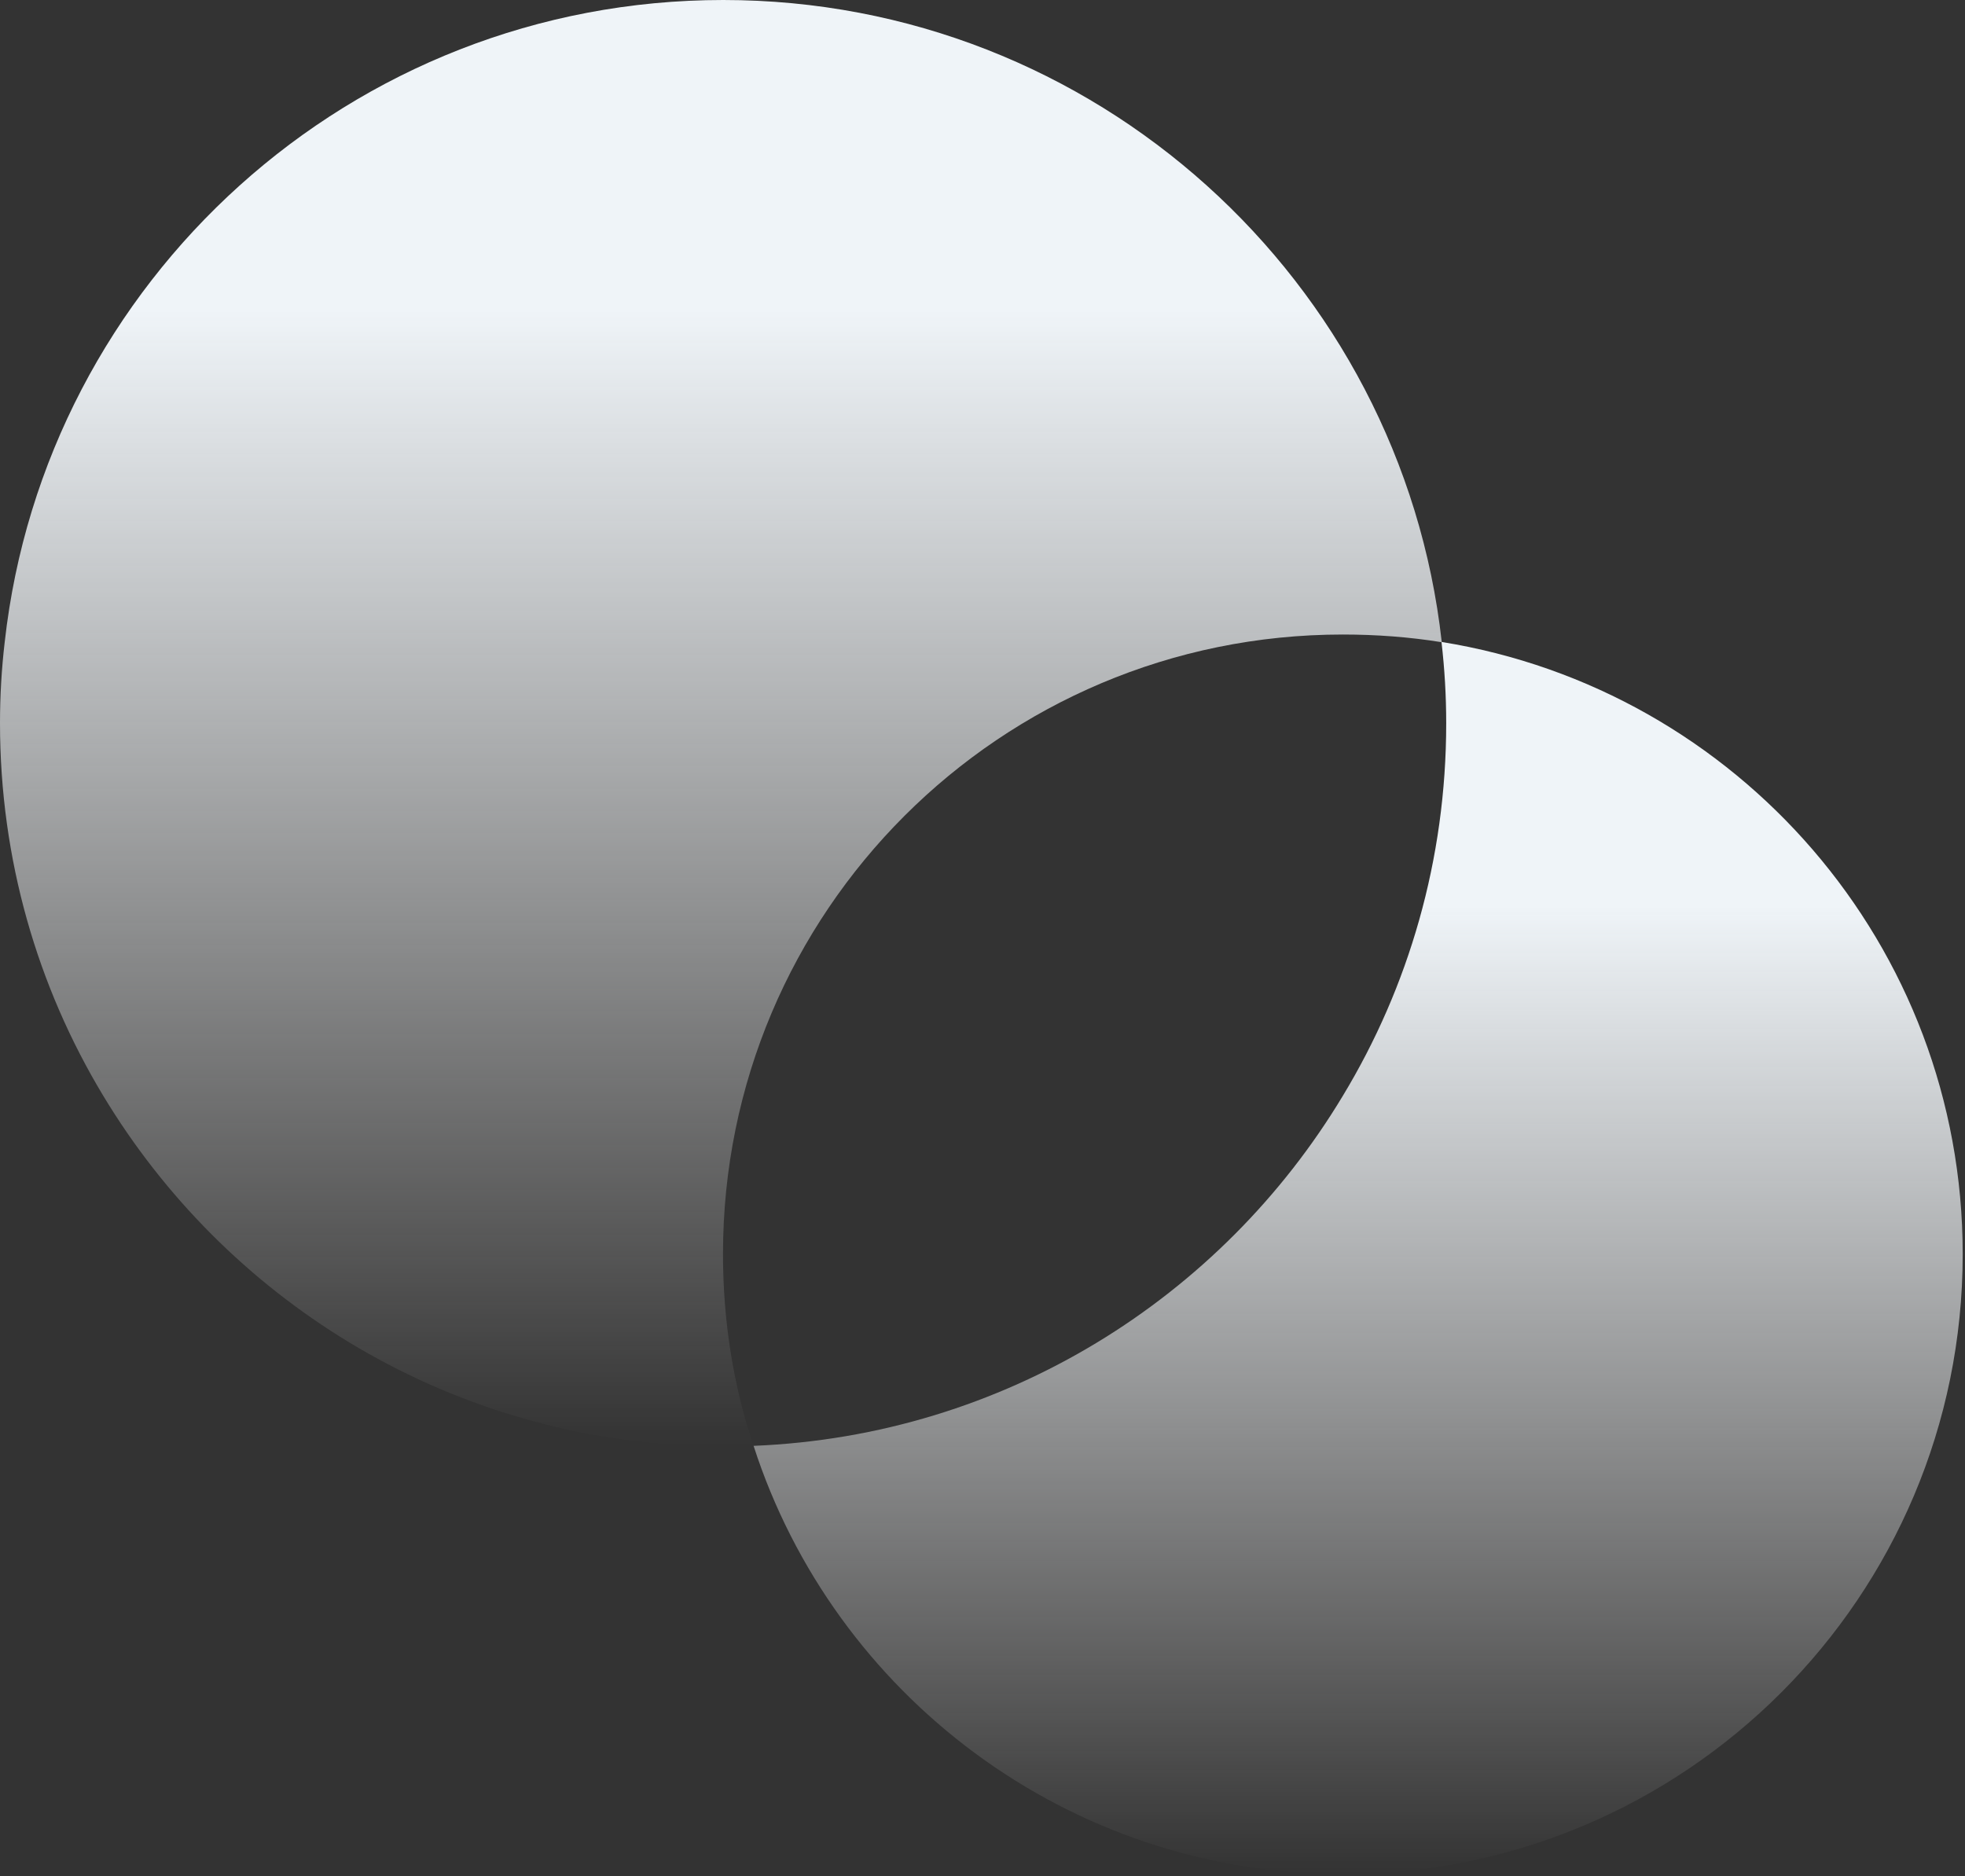 <svg width="487" height="465" viewBox="0 0 487 465" fill="none" xmlns="http://www.w3.org/2000/svg">
<rect x="0" y="0" width="487" height="465" fill="#333333" stroke="none"/>
<path d="M486.429 310.869C486.429 395.778 417.632 464.52 332.835 464.52C264.595 464.52 206.67 420.03 186.766 358.369C248.818 355.86 302.729 321.685 332.835 271.565C349.114 244.637 358.424 213.082 358.424 179.296C358.424 172.495 358.034 165.805 357.254 159.114C430.511 170.878 486.429 234.267 486.429 310.813V310.869Z" fill="url(#paint0_linear_145_7)"/>
<path d="M357.254 159.17C349.281 157.888 341.142 157.274 332.779 157.274C247.87 157.274 179.184 226.016 179.184 310.813C179.184 327.483 181.749 343.372 186.711 358.313C184.202 358.425 181.637 358.48 179.184 358.48C176.731 358.48 174.111 358.48 171.658 358.313C109.551 355.804 55.696 321.629 25.534 271.509C9.31 244.581 0 213.025 0 179.24C0 172.439 0.39 165.804 1.171 159.114C11.15 69.578 87.083 0 179.24 0C271.397 0 347.33 69.633 357.31 159.058L357.254 159.17Z" fill="url(#paint1_linear_145_7)"/>
<defs>
<linearGradient id="paint0_linear_145_7" x1="336.598" y1="159.114" x2="336.598" y2="464.52" gradientUnits="userSpaceOnUse">
<stop offset="0.214" stop-color="#EFF4F8"/>
<stop offset="1" stop-color="white" stop-opacity="0"/>
</linearGradient>
<linearGradient id="paint1_linear_145_7" x1="178.655" y1="0" x2="178.655" y2="358.48" gradientUnits="userSpaceOnUse">
<stop offset="0.214" stop-color="#EFF4F8"/>
<stop offset="1" stop-color="white" stop-opacity="0"/>
</linearGradient>
</defs>
</svg>
